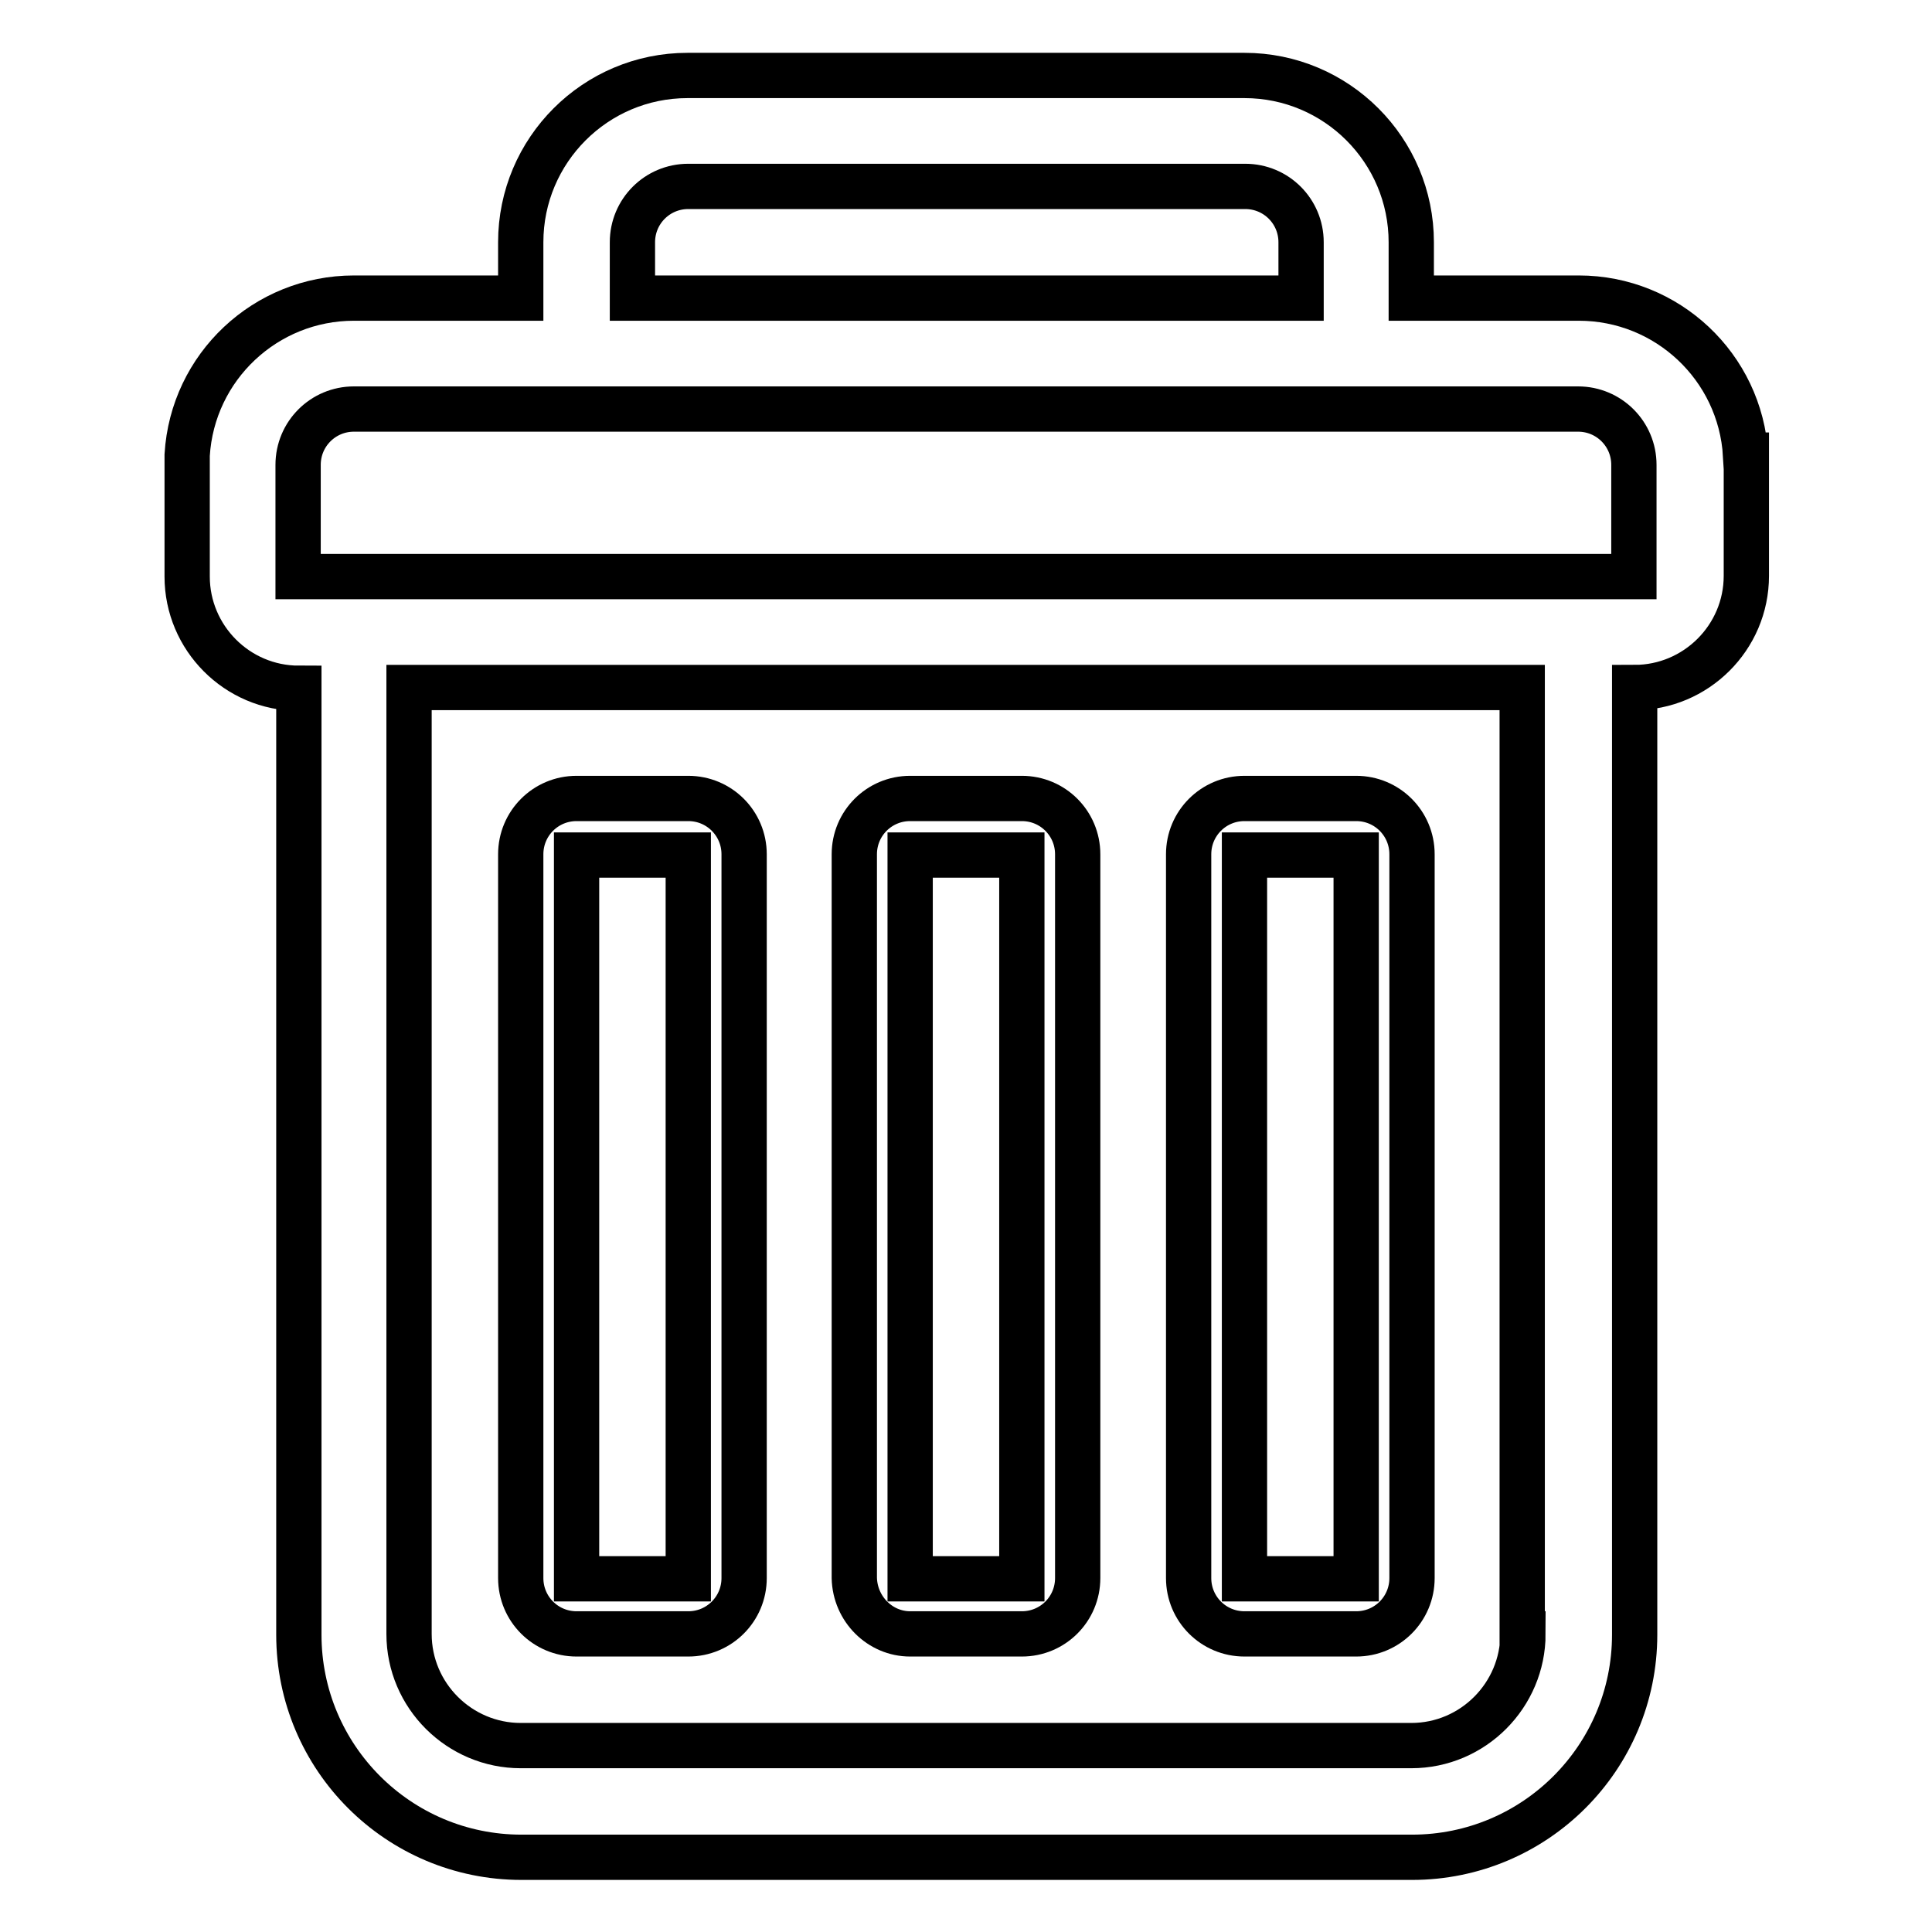 <?xml version="1.0" encoding="utf-8"?>
<!-- Svg Vector Icons : http://www.onlinewebfonts.com/icon -->
<!DOCTYPE svg PUBLIC "-//W3C//DTD SVG 1.1//EN" "http://www.w3.org/Graphics/SVG/1.1/DTD/svg11.dtd">
<svg version="1.1" xmlns="http://www.w3.org/2000/svg" xmlns:xlink="http://www.w3.org/1999/xlink" x="0px" y="0px" viewBox="0 0 256 256" enable-background="new 0 0 256 256" xml:space="preserve">
<g> <path stroke-width="6" fill-opacity="0" stroke="#000000"  d="M231.3,60.3c-0.7-11.7-10.4-20.8-22.1-20.8H187v-7.4c0-12.2-9.9-22.1-22.1-22.1H91.1 C78.9,10,69,19.9,69,32.1v7.4H46.9c-11.7,0-21.4,9.1-22.1,20.8v16.1c0,8.1,6.6,14.8,14.8,14.8v125.4c0,16.3,13.2,29.5,29.5,29.5 h118c16.3,0,29.5-13.2,29.5-29.5V91.1c8.1,0,14.8-6.6,14.8-14.8V60.3z M83.8,32.1c0-4.1,3.3-7.4,7.4-7.4h73.8 c4.1,0,7.4,3.3,7.4,7.4v7.4H83.8V32.1z M201.8,216.5c0,8.1-6.6,14.8-14.8,14.8H69c-8.1,0-14.8-6.6-14.8-14.8V91.1h147.5V216.5z  M216.5,69v7.4h-177V61.6c0-4.1,3.3-7.4,7.4-7.4h162.2c4.1,0,7.4,3.3,7.4,7.4V69z"/> <path stroke-width="6" fill-opacity="0" stroke="#000000"  d="M76.4,216.5h14.8c4.1,0,7.4-3.3,7.4-7.4v-95.9c0-4.1-3.3-7.4-7.4-7.4H76.4c-4.1,0-7.4,3.3-7.4,7.4v95.9 C69,213.2,72.3,216.5,76.4,216.5z M76.4,113.3h14.8v95.9H76.4V113.3z M120.6,216.5h14.8c4.1,0,7.4-3.3,7.4-7.4v-95.9 c0-4.1-3.3-7.4-7.4-7.4h-14.8c-4.1,0-7.4,3.3-7.4,7.4v95.9C113.3,213.2,116.6,216.5,120.6,216.5z M120.6,113.3h14.8v95.9h-14.8 V113.3z M164.9,216.5h14.8c4.1,0,7.4-3.3,7.4-7.4v-95.9c0-4.1-3.3-7.4-7.4-7.4h-14.8c-4.1,0-7.4,3.3-7.4,7.4v95.9 C157.5,213.2,160.8,216.5,164.9,216.5z M164.9,113.3h14.8v95.9h-14.8V113.3z"/></g>
</svg>